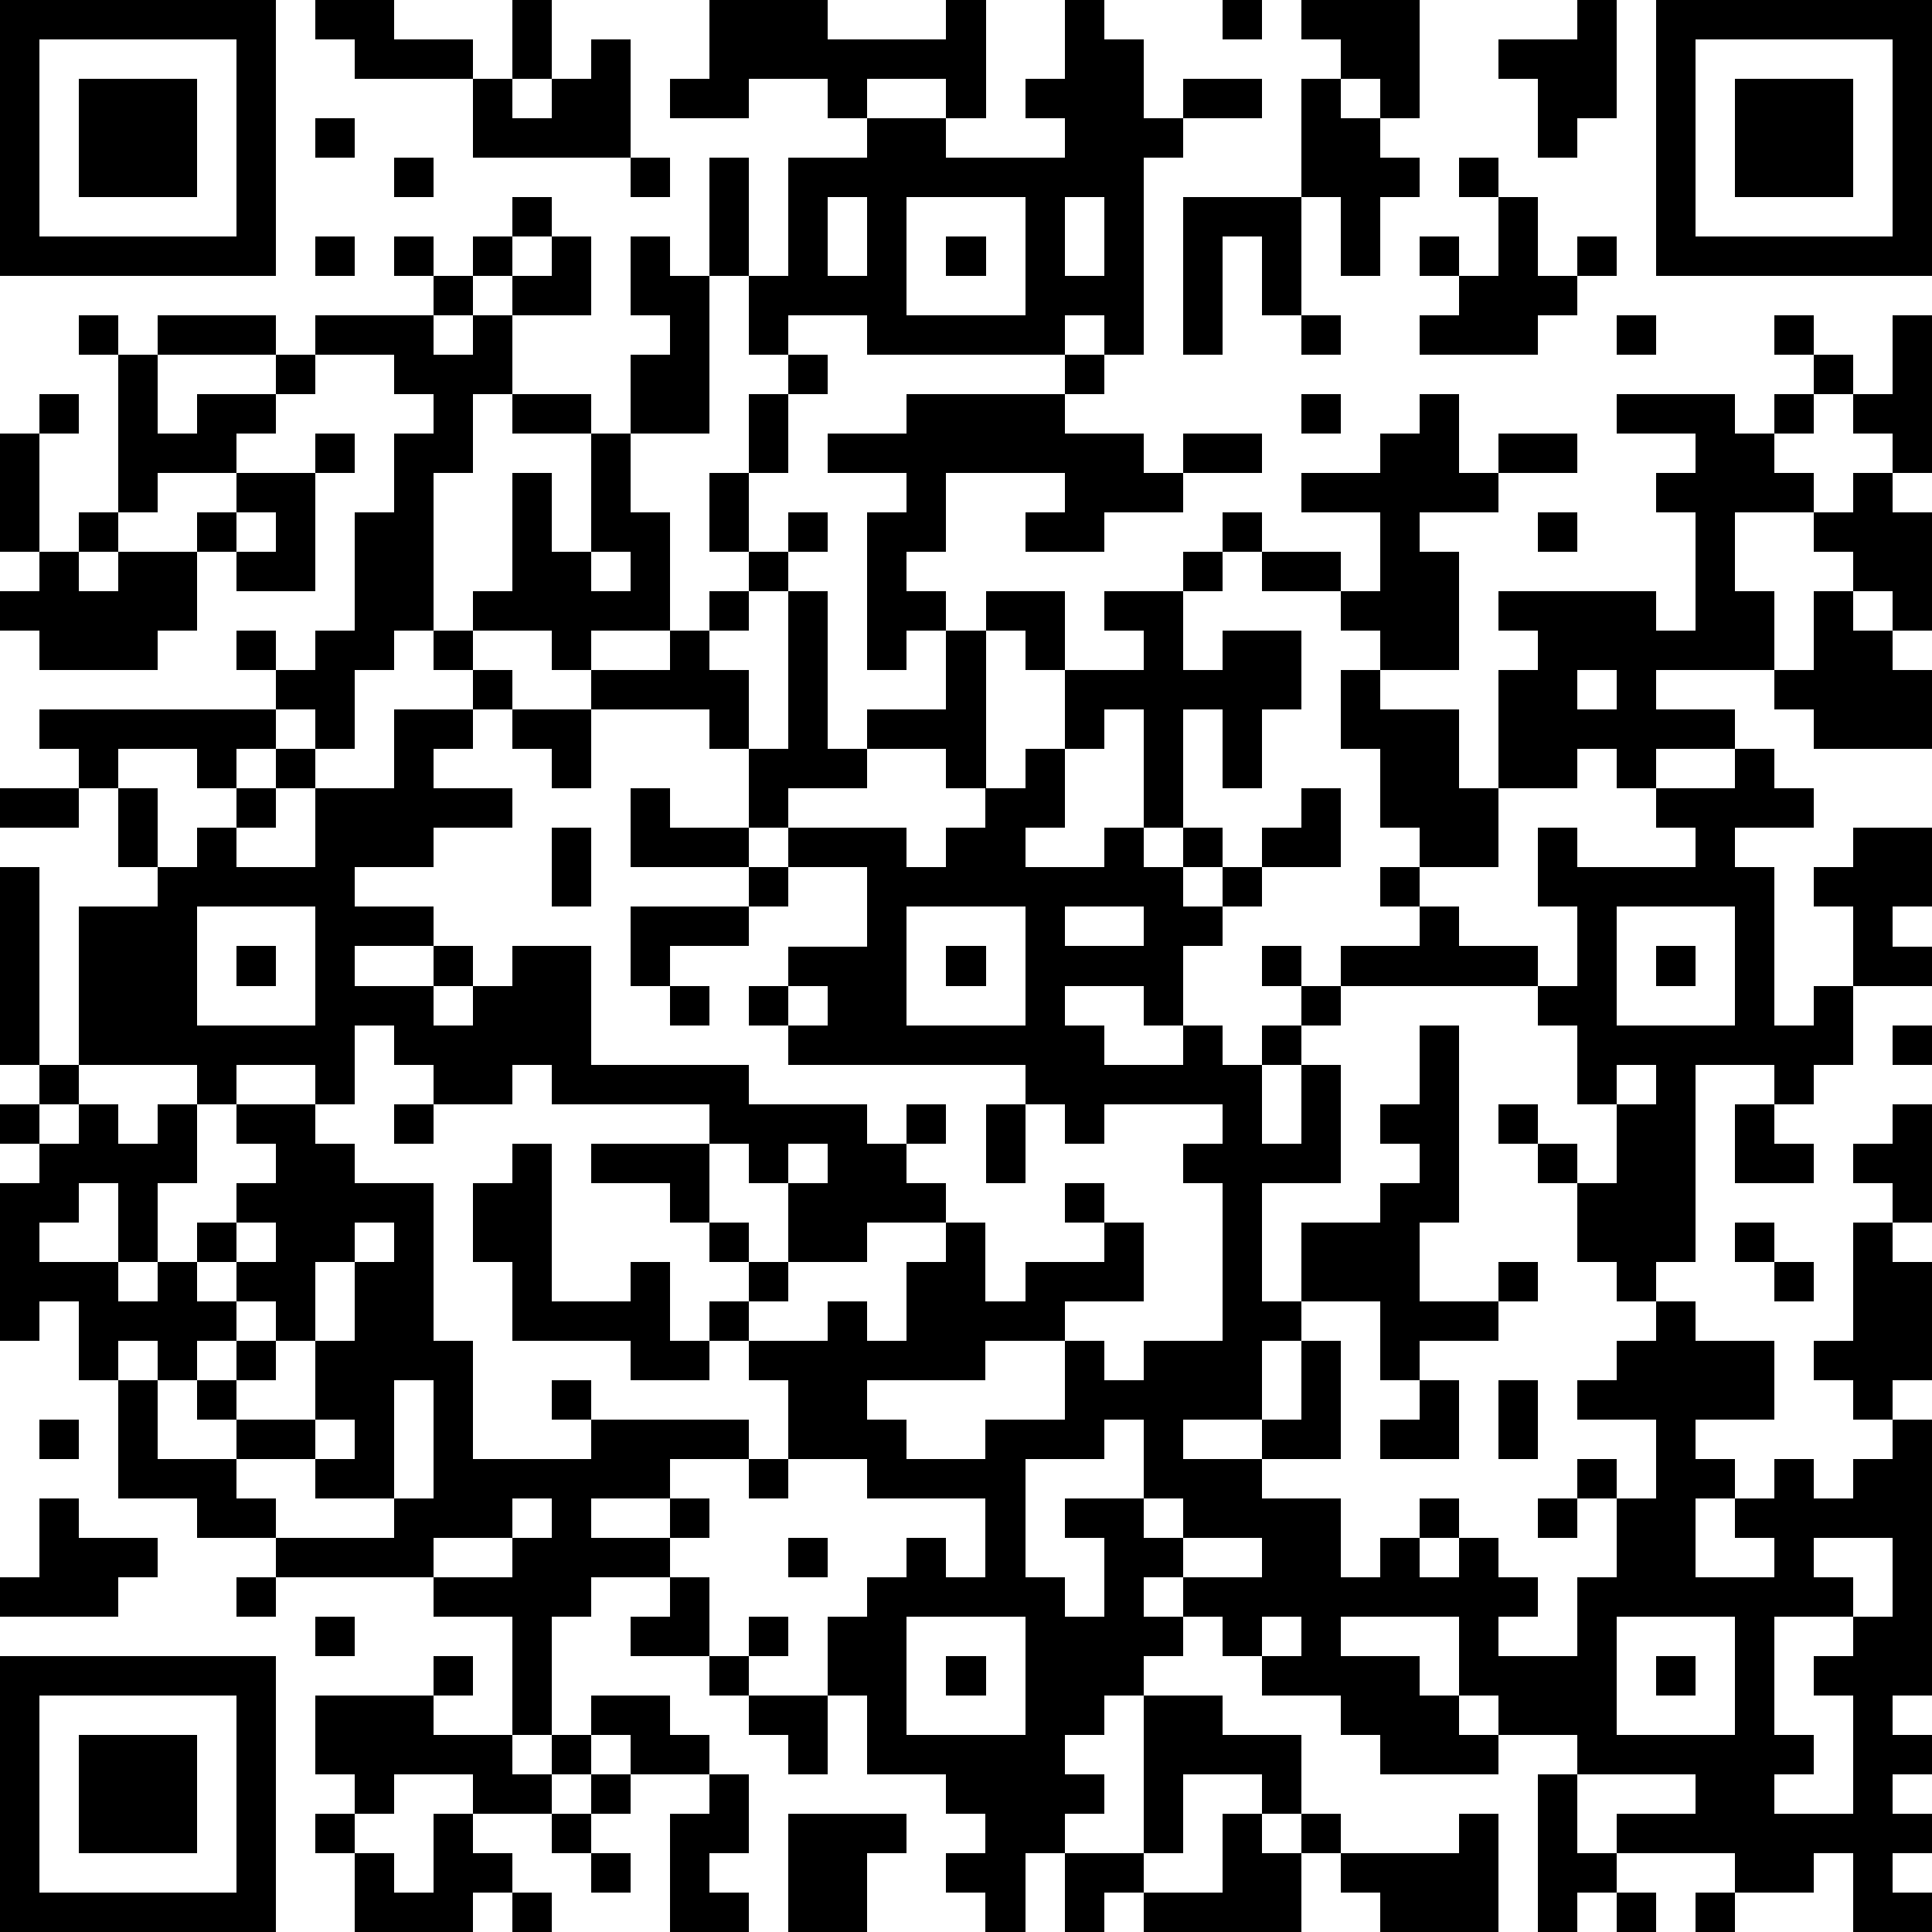 <?xml version="1.0" standalone="yes"?><svg version="1.1" xmlns="http://www.w3.org/2000/svg" xmlns:xlink="http://www.w3.org/1999/xlink" xmlns:ev="http://www.w3.org/2001/xml-events" width="196" height="196" shape-rendering="crispEdges"><path d="M0 0h7v7h-7zM8 0h2v1h2v1h-3v-1h-1zM13 0h1v2h-1zM18 0h3v1h3v-1h1v3h-1v-1h-2v1h-1v-1h-2v1h-2v-1h1zM27 0h1v1h1v2h1v-1h2v1h-2v1h-1v5h-1v-1h-1v1h-5v-1h-2v1h-1v-2h-1v-3h1v3h1v-3h2v-1h2v1h3v-1h-1v-1h1zM31 0h1v1h-1zM33 0h3v3h-1v-1h-1v-1h-1zM40 0h1v3h-1v1h-1v-2h-1v-1h2zM42 0h7v7h-7zM1 1v5h5v-5zM15 1h1v3h-4v-2h1v1h1v-1h1zM43 1v5h5v-5zM2 2h3v3h-3zM33 2h1v1h1v1h1v1h-1v2h-1v-2h-1zM44 2h3v3h-3zM8 3h1v1h-1zM10 4h1v1h-1zM16 4h1v1h-1zM37 4h1v1h-1zM13 5h1v1h-1zM21 5v2h1v-2zM23 5v3h3v-3zM27 5v2h1v-2zM30 5h3v3h-1v-2h-1v3h-1zM38 5h1v2h1v-1h1v1h-1v1h-1v1h-3v-1h1v-1h-1v-1h1v1h1zM8 6h1v1h-1zM10 6h1v1h-1zM12 6h1v1h-1zM14 6h1v2h-2v-1h1zM16 6h1v1h1v4h-2v-2h1v-1h-1zM24 6h1v1h-1zM11 7h1v1h-1zM2 8h1v1h-1zM4 8h3v1h-3zM8 8h3v1h1v-1h1v2h-1v2h-1v4h-1v1h-1v2h-1v-1h-1v-1h-1v-1h1v1h1v-1h1v-3h1v-2h1v-1h-1v-1h-2zM33 8h1v1h-1zM41 8h1v1h-1zM45 8h1v1h-1zM48 8h1v4h-1v-1h-1v-1h-1v-1h1v1h1zM3 9h1v2h1v-1h2v-1h1v1h-1v1h-1v1h-2v1h-1zM20 9h1v1h-1zM27 9h1v1h-1zM1 10h1v1h-1zM13 10h2v1h-2zM19 10h1v2h-1zM23 10h4v1h2v1h1v-1h2v1h-2v1h-2v1h-2v-1h1v-1h-3v2h-1v1h1v1h-1v1h-1v-4h1v-1h-2v-1h2zM33 10h1v1h-1zM36 10h1v2h1v-1h2v1h-2v1h-2v1h1v3h-2v-1h-1v-1h-2v-1h-1v-1h1v1h2v1h1v-2h-2v-1h2v-1h1zM41 10h3v1h1v-1h1v1h-1v1h1v1h-2v2h1v2h-3v1h2v1h-2v1h-1v-1h-1v1h-2v-3h1v-1h-1v-1h4v1h1v-3h-1v-1h1v-1h-2zM0 11h1v3h-1zM8 11h1v1h-1zM15 11h1v2h1v3h-2v1h-1v-1h-2v-1h1v-3h1v2h1zM6 12h2v3h-2v-1h-1v-1h1zM18 12h1v2h-1zM47 12h1v1h1v3h-1v-1h-1v-1h-1v-1h1zM2 13h1v1h-1zM6 13v1h1v-1zM20 13h1v1h-1zM39 13h1v1h-1zM1 14h1v1h1v-1h2v2h-1v1h-3v-1h-1v-1h1zM15 14v1h1v-1zM19 14h1v1h-1zM30 14h1v1h-1zM18 15h1v1h-1zM20 15h1v4h1v-1h2v-2h1v-1h2v2h-1v-1h-1v4h-1v-1h-2v1h-2v1h-1v-2h-1v-1h-3v-1h2v-1h1v1h1v2h1zM28 15h2v2h1v-1h2v2h-1v2h-1v-2h-1v3h-1v-3h-1v1h-1v-2h2v-1h-1zM46 15h1v1h1v1h1v2h-3v-1h-1v-1h1zM11 16h1v1h-1zM12 17h1v1h-1zM34 17h1v1h2v2h1v2h-2v-1h-1v-2h-1zM40 17v1h1v-1zM1 18h6v1h-1v1h-1v-1h-2v1h-1v-1h-1zM10 18h2v1h-1v1h2v1h-2v1h-2v1h2v1h-2v1h2v-1h1v1h-1v1h1v-1h1v-1h2v3h4v1h3v1h1v-1h1v1h-1v1h1v1h-2v1h-2v-2h-1v-1h-1v-1h-4v-1h-1v1h-2v-1h-1v-1h-1v2h-1v-1h-2v1h-1v-1h-3v-4h2v-1h-1v-2h1v2h1v-1h1v-1h1v-1h1v1h-1v1h-1v1h2v-2h2zM13 18h2v2h-1v-1h-1zM26 19h1v2h-1v1h2v-1h1v1h1v-1h1v1h-1v1h1v-1h1v-1h1v-1h1v2h-2v1h-1v1h-1v2h-1v-1h-2v1h1v1h2v-1h1v1h1v-1h1v-1h-1v-1h1v1h1v-1h2v-1h-1v-1h1v1h1v1h2v1h-5v1h-1v1h-1v2h1v-2h1v3h-2v3h1v-2h2v-1h1v-1h-1v-1h1v-2h1v5h-1v2h2v-1h1v1h-1v1h-2v1h-1v-2h-2v1h-1v2h-2v1h2v-1h1v-2h1v3h-2v1h2v2h1v-1h1v-1h1v1h-1v1h1v-1h1v1h1v1h-1v1h2v-2h1v-2h-1v-1h1v1h1v-2h-2v-1h1v-1h1v-1h-1v-1h-1v-2h-1v-1h-1v-1h1v1h1v1h1v-2h-1v-2h-1v-1h1v-2h-1v-2h1v1h3v-1h-1v-1h2v-1h1v1h1v1h-2v1h1v4h1v-1h1v-2h-1v-1h1v-1h2v2h-1v1h1v1h-2v2h-1v1h-1v-1h-2v5h-1v1h1v1h2v2h-2v1h1v1h-1v2h2v-1h-1v-1h1v-1h1v1h1v-1h1v-1h-1v-1h-1v-1h1v-3h1v-1h-1v-1h1v-1h1v3h-1v1h1v3h-1v1h1v7h-1v1h1v1h-1v1h1v1h-1v1h1v1h-2v-2h-1v1h-2v-1h-3v-1h2v-1h-3v-1h-2v-1h-1v-2h-3v1h2v1h1v1h1v1h-3v-1h-1v-1h-2v-1h-1v-1h-1v-1h-1v1h1v1h-1v1h-1v1h-1v1h1v1h-1v1h-1v2h-1v-1h-1v-1h1v-1h-1v-1h-2v-2h-1v-2h1v-1h1v-1h1v1h1v-2h-3v-1h-2v-2h-1v-1h-1v-1h1v-1h-1v-1h-1v-1h-2v-1h3v2h1v1h1v1h-1v1h2v-1h1v1h1v-2h1v-1h1v2h1v-1h2v-1h-1v-1h1v1h1v2h-2v1h-2v1h-3v1h1v1h2v-1h2v-2h1v1h1v-1h2v-4h-1v-1h1v-1h-3v1h-1v-1h-1v-1h-6v-1h-1v-1h1v-1h2v-2h-2v-1h3v1h1v-1h1v-1h1zM0 20h2v1h-2zM16 20h1v1h2v1h-3zM14 21h1v2h-1zM0 22h1v5h-1zM19 22h1v1h-1zM5 23v3h3v-3zM16 23h3v1h-2v1h-1zM23 23v3h3v-3zM27 23v1h2v-1zM41 23v3h3v-3zM6 24h1v1h-1zM24 24h1v1h-1zM42 24h1v1h-1zM17 25h1v1h-1zM20 25v1h1v-1zM48 26h1v1h-1zM1 27h1v1h-1zM41 27v1h1v-1zM0 28h1v1h-1zM2 28h1v1h1v-1h1v2h-1v2h-1v-2h-1v1h-1v1h2v1h1v-1h1v-1h1v-1h1v-1h-1v-1h2v1h1v1h2v4h1v3h3v-1h-1v-1h1v1h4v1h-2v1h-2v1h2v-1h1v1h-1v1h-2v1h-1v3h-1v-3h-2v-1h-4v-1h-2v-1h-2v-3h-1v-2h-1v1h-1v-4h1v-1h1zM10 28h1v1h-1zM25 28h1v2h-1zM44 28h1v1h1v1h-2zM13 29h1v4h2v-1h1v2h1v1h-2v-1h-3v-2h-1v-2h1zM20 29v1h1v-1zM6 31v1h-1v1h1v-1h1v-1zM9 31v1h-1v2h-1v-1h-1v1h-1v1h-1v-1h-1v1h1v2h2v-1h-1v-1h1v-1h1v1h-1v1h2v-2h1v-2h1v-1zM44 31h1v1h-1zM45 32h1v1h-1zM10 35v3h-2v-1h-2v1h1v1h3v-1h1v-3zM36 35h1v2h-2v-1h1zM38 35h1v2h-1zM1 36h1v1h-1zM8 36v1h1v-1zM28 36v1h-2v3h1v1h1v-2h-1v-1h2v-2zM19 37h1v1h-1zM1 38h1v1h2v1h-1v1h-3v-1h1zM13 38v1h-2v1h2v-1h1v-1zM29 38v1h1v-1zM39 38h1v1h-1zM20 39h1v1h-1zM30 39v1h2v-1zM46 39v1h1v1h-2v3h1v1h-1v1h2v-3h-1v-1h1v-1h1v-2zM6 40h1v1h-1zM17 40h1v2h-2v-1h1zM8 41h1v1h-1zM19 41h1v1h-1zM23 41v3h3v-3zM32 41v1h1v-1zM41 41v3h3v-3zM0 42h7v7h-7zM11 42h1v1h-1zM18 42h1v1h-1zM24 42h1v1h-1zM42 42h1v1h-1zM1 43v5h5v-5zM8 43h3v1h2v1h1v-1h1v-1h2v1h1v1h-2v-1h-1v1h-1v1h-2v-1h-2v1h-1v-1h-1zM19 43h2v2h-1v-1h-1zM29 43h2v1h2v2h-1v-1h-2v2h-1zM2 44h3v3h-3zM15 45h1v1h-1zM18 45h1v2h-1v1h1v1h-2v-3h1zM39 45h1v2h1v1h-1v1h-1zM8 46h1v1h-1zM11 46h1v1h1v1h-1v1h-3v-2h1v1h1zM14 46h1v1h-1zM20 46h3v1h-1v2h-2zM31 46h1v1h1v-1h1v1h-1v2h-4v-1h-1v1h-1v-2h2v1h2zM37 46h1v3h-3v-1h-1v-1h3zM15 47h1v1h-1zM13 48h1v1h-1zM41 48h1v1h-1zM43 48h1v1h-1z" style="fill:#000" transform="translate(0,0) scale(4)"/></svg>